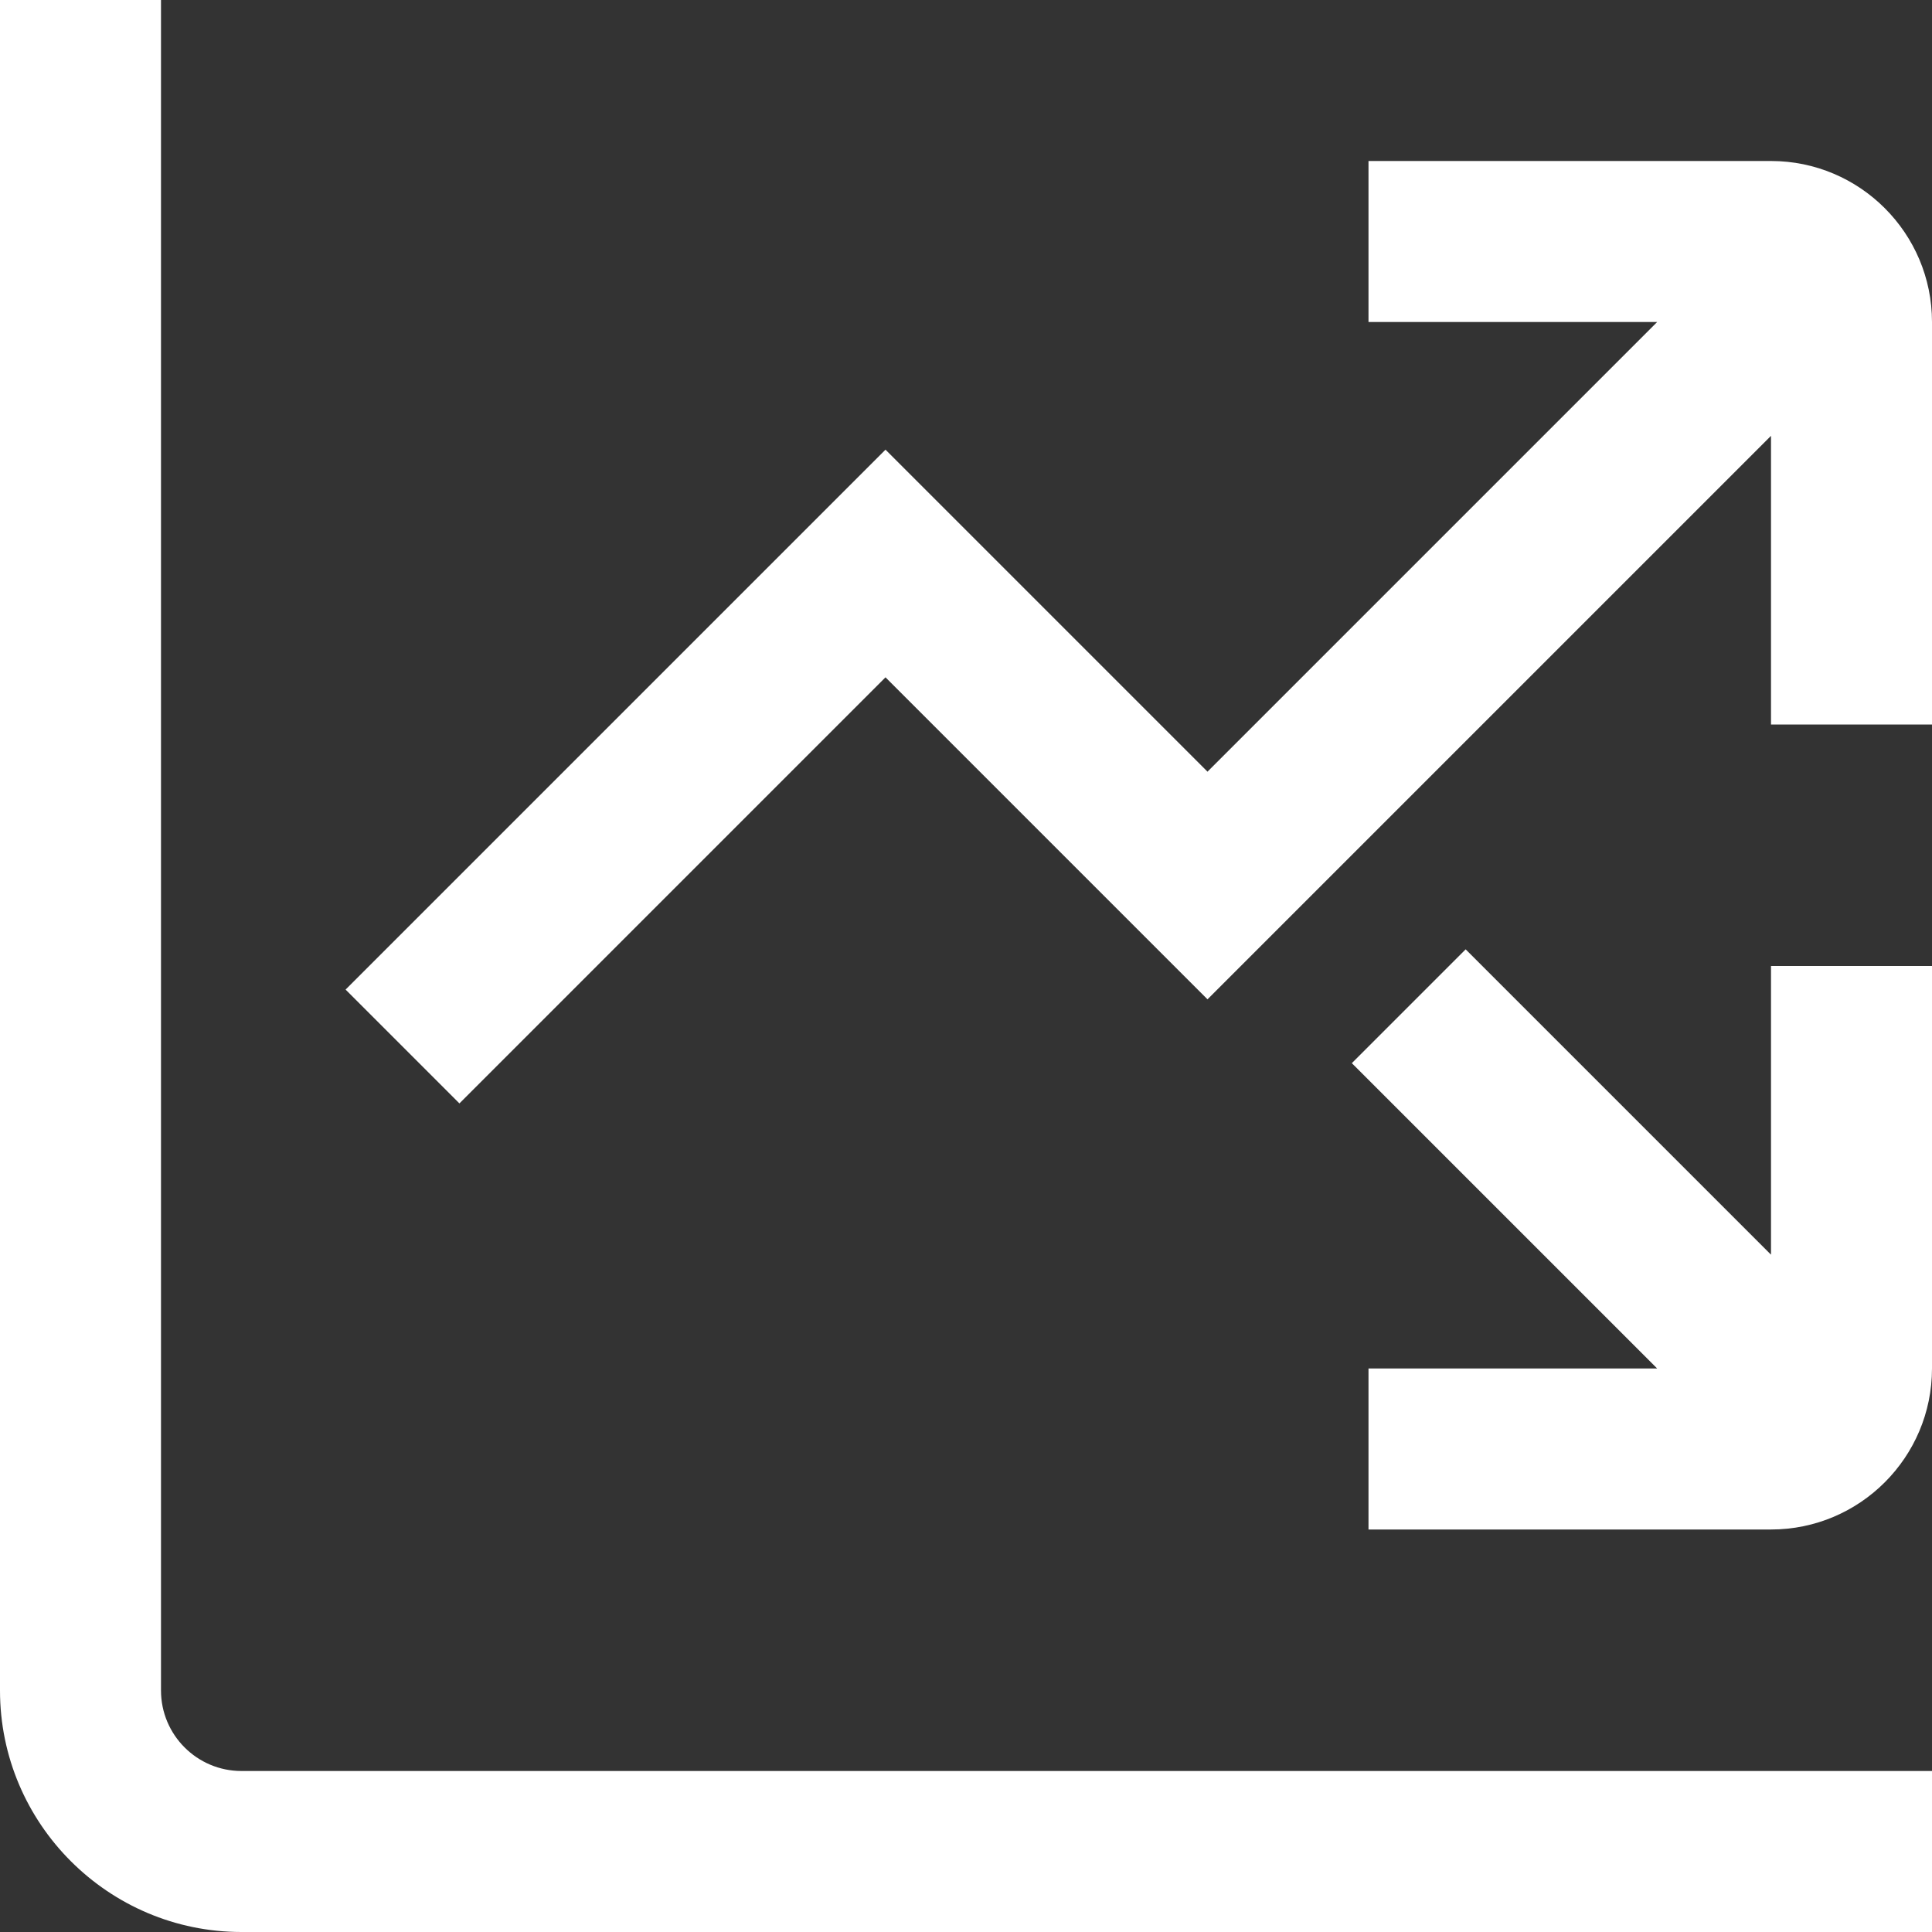 <svg xmlns="http://www.w3.org/2000/svg" width="256" height="256" viewBox="0 0 256 256" fill="none"><rect x="0" y="0" width="256" height="256" fill="#333333" stroke="none"/><g clip-path="url(#clip0_2355_14242)"><path d="M256 42.667V96H234.667V57.749L160 132.416L117.333 89.749L60.875 146.208L45.792 131.125L117.333 59.584L160 102.251L219.584 42.667H181.333V21.333H234.667C246.432 21.333 256 30.901 256 42.667ZM21.333 224V0H0V224C0 241.643 14.357 256 32 256H256V234.667H32C26.112 234.667 21.333 229.888 21.333 224ZM234.667 166.251L194.208 125.792L179.125 140.875L219.584 181.333H181.333V202.667H234.667C246.432 202.667 256 193.099 256 181.333V128H234.667V166.251Z" fill="white"></path></g><defs><clipPath id="clip0_2355_14242"><rect width="256" height="256" fill="white"></rect></clipPath></defs></svg>